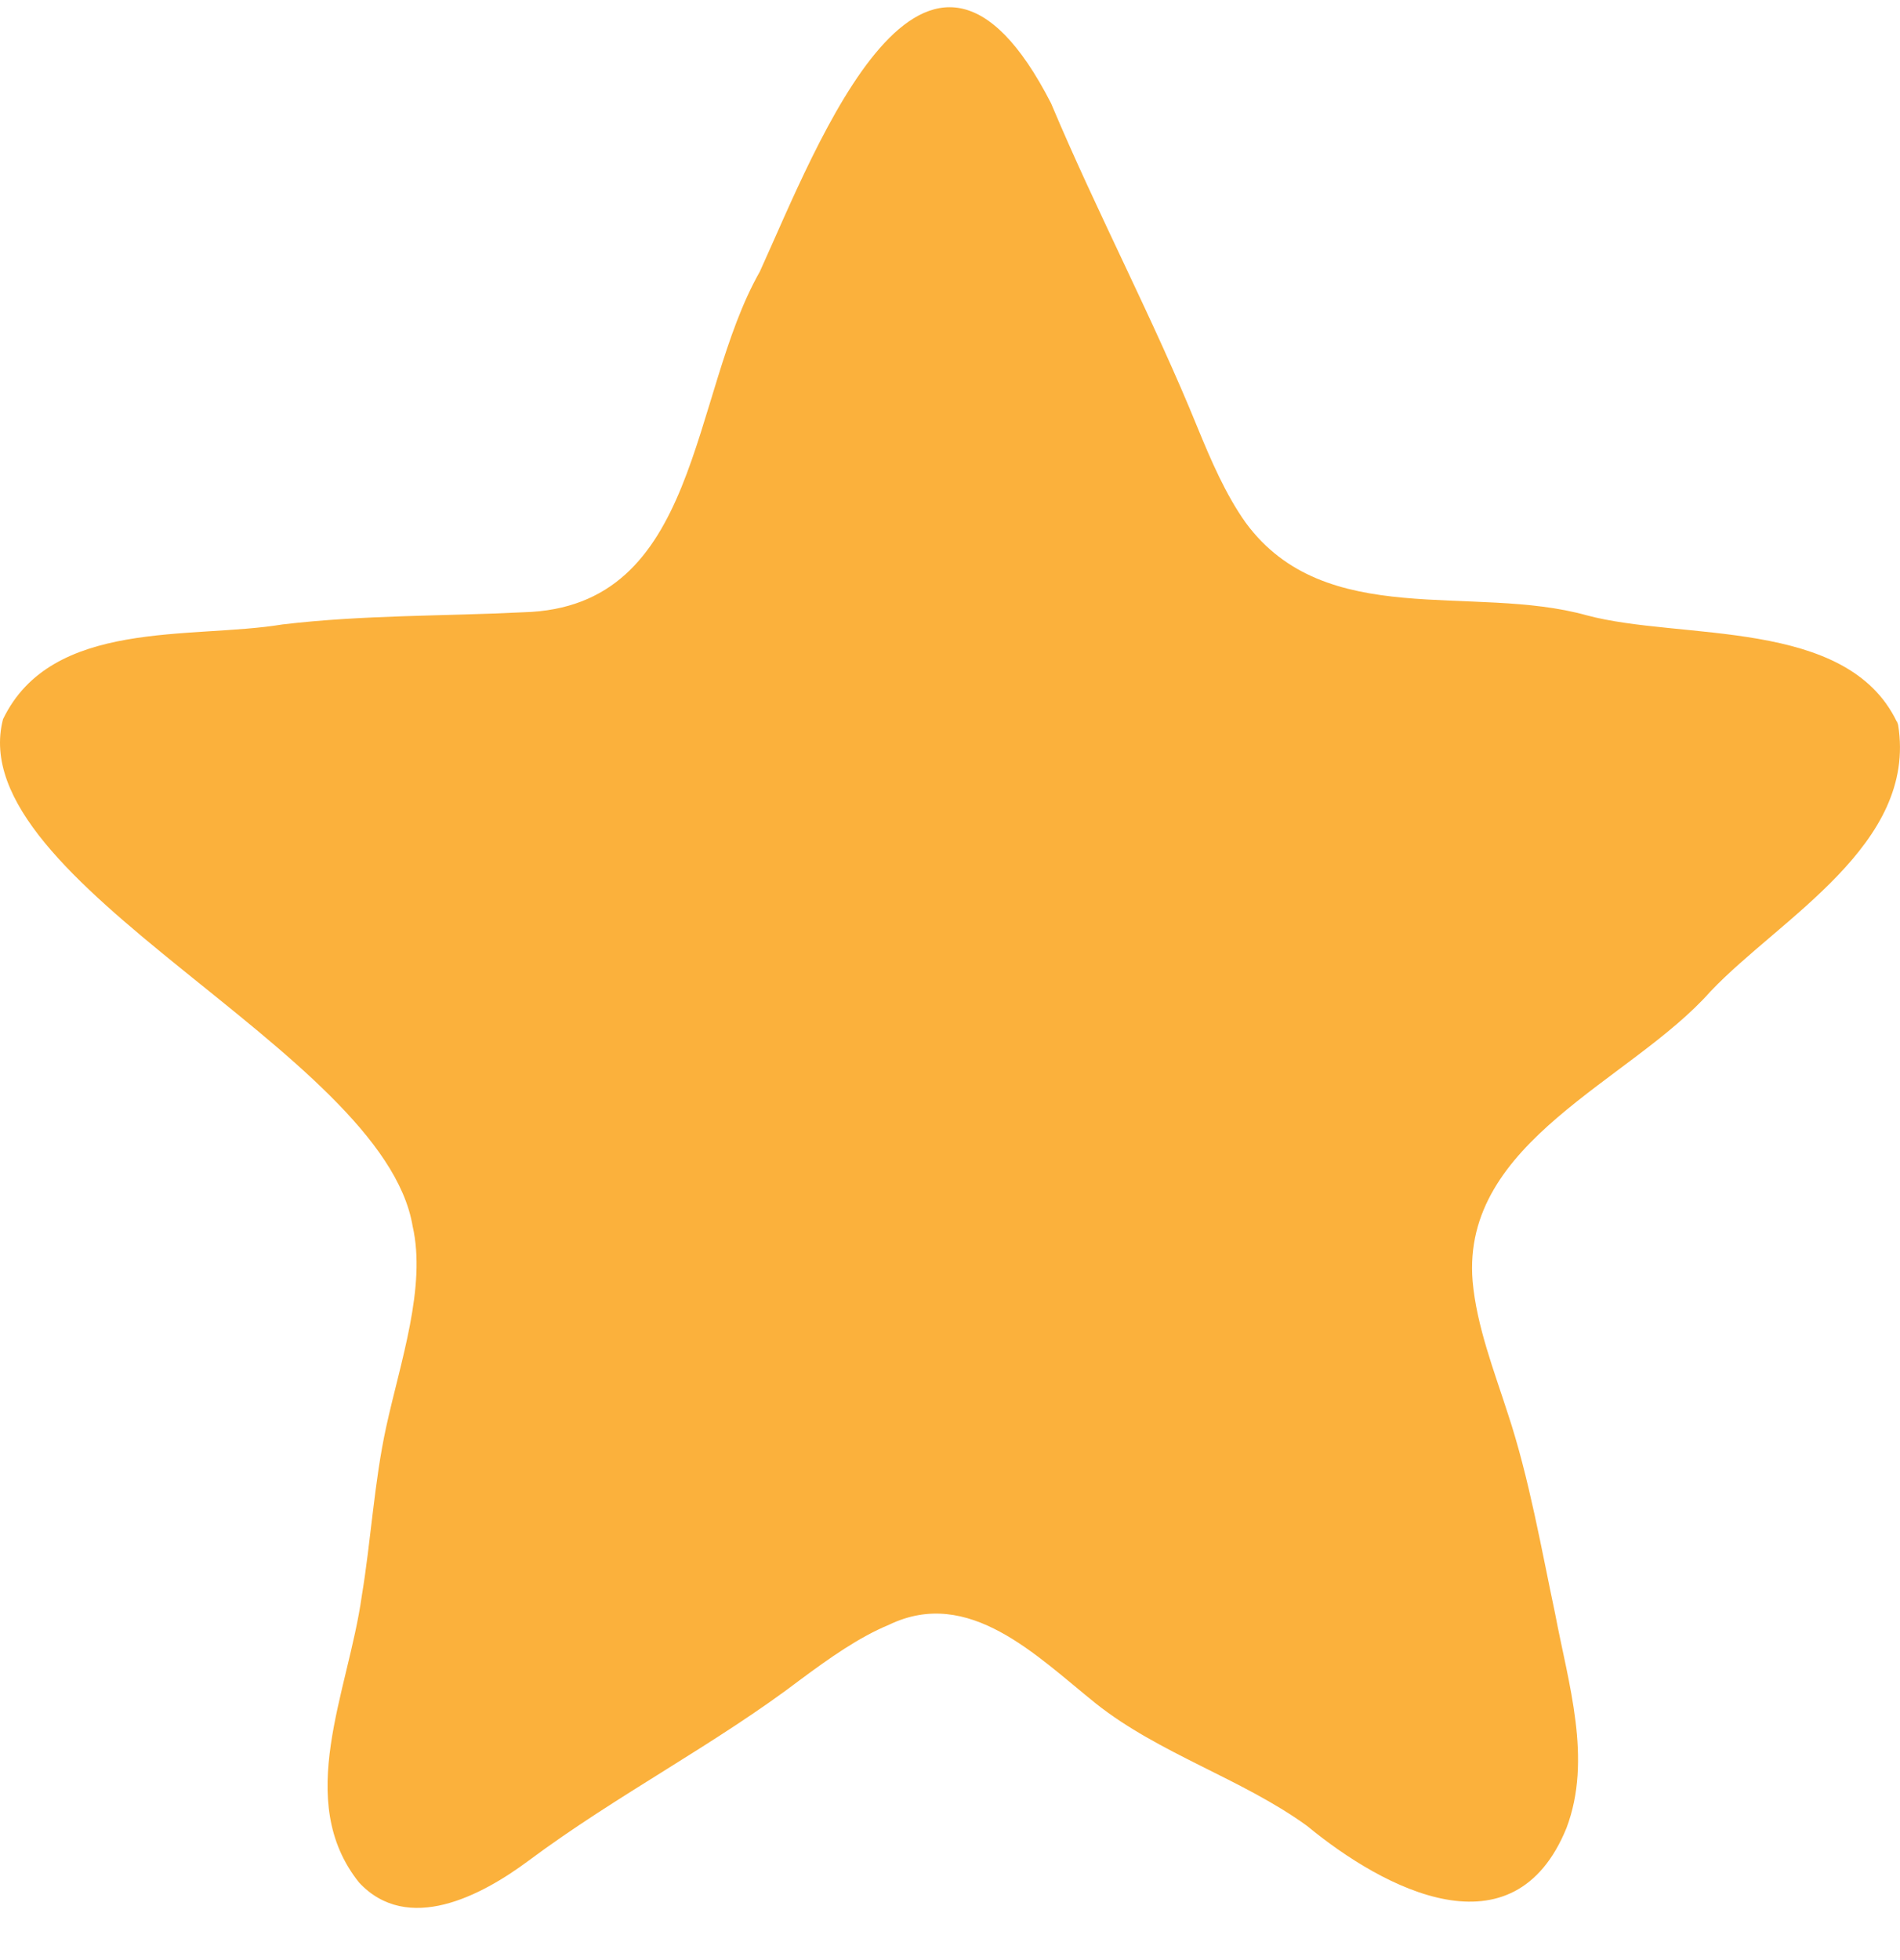 <svg width="32" height="33" viewBox="0 0 32 33" fill="none" xmlns="http://www.w3.org/2000/svg">
<g clip-path="url(#clip0_1252_10)">
<path d="M31.947 12.152C31.099 10.391 28.315 10.787 26.722 10.359C24.805 9.825 22.322 10.624 20.98 8.8C20.642 8.325 20.394 7.747 20.17 7.201C19.432 5.384 18.474 3.576 17.702 1.739C15.584 -2.392 13.767 2.444 12.797 4.573C11.607 6.667 11.801 10.229 8.816 10.308C7.473 10.375 6.124 10.351 4.758 10.513C3.222 10.767 0.872 10.407 0.051 12.108C-0.668 14.871 6.451 17.685 6.949 20.641C7.184 21.666 6.743 22.928 6.504 24.025C6.302 24.951 6.249 25.932 6.093 26.87C5.865 28.497 4.945 30.314 6.048 31.695C6.865 32.569 8.101 31.924 8.907 31.323C10.39 30.218 12.052 29.368 13.501 28.263C13.961 27.923 14.459 27.567 14.976 27.353C16.318 26.708 17.459 27.88 18.455 28.679C19.52 29.526 20.923 29.949 22.014 30.741C23.315 31.813 25.494 32.957 26.383 30.776C26.821 29.617 26.414 28.346 26.193 27.175C25.965 26.099 25.752 24.876 25.399 23.811C25.167 23.087 24.87 22.331 24.802 21.571C24.608 19.212 27.471 18.203 28.809 16.691C29.981 15.457 32.292 14.222 31.969 12.207L31.95 12.148L31.947 12.152Z" fill="#FBB13C"/>
</g>
<defs>
<clipPath id="clip0_1252_10">
<rect width="32" height="32" fill="white" transform="translate(0 0.122)"/>
</clipPath>
</defs>
</svg>
